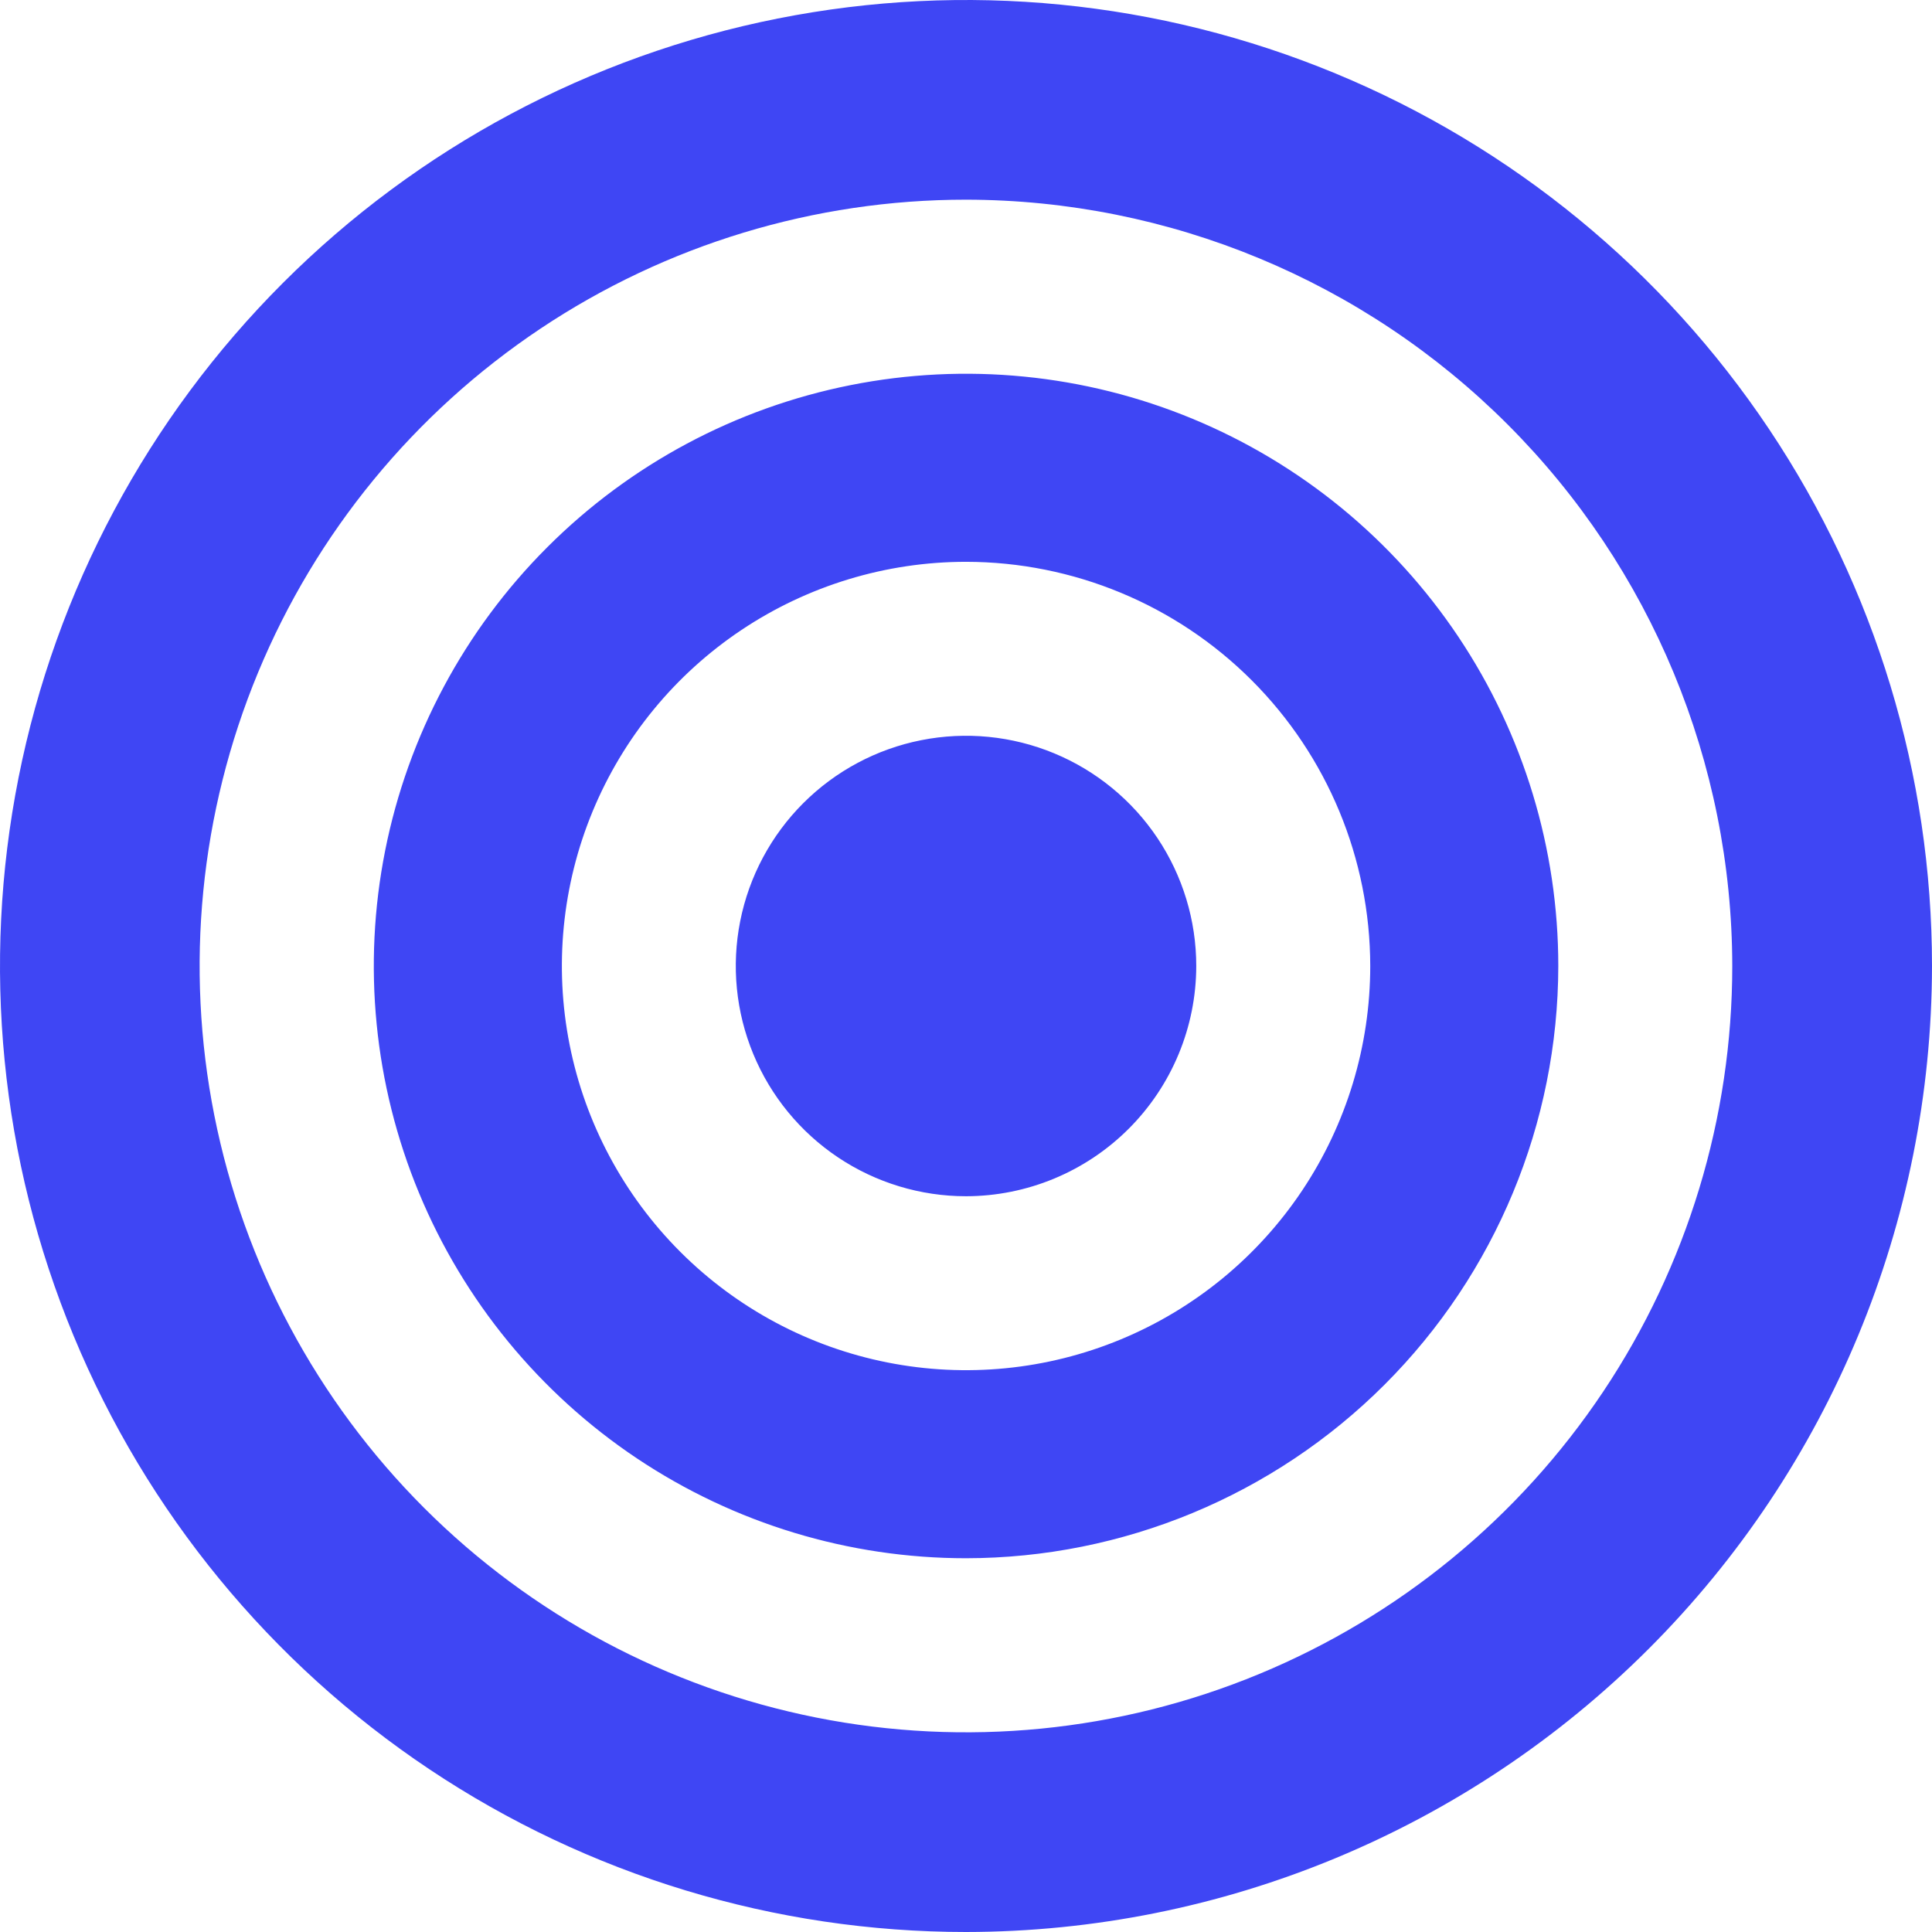 <svg width="105" height="105" viewBox="0 0 105 105" fill="none" xmlns="http://www.w3.org/2000/svg">
<path fill-rule="evenodd" clip-rule="evenodd" d="M52.501 105C42.117 105 31.967 101.921 23.333 96.153C14.699 90.384 7.97 82.184 3.997 72.591C0.023 62.998 -1.017 52.442 1.009 42.258C3.034 32.074 8.034 22.719 15.377 15.377C22.719 8.035 32.074 3.035 42.258 1.009C52.441 -1.017 62.998 0.023 72.591 3.996C82.184 7.97 90.383 14.699 96.152 23.332C101.921 31.966 105 42.117 105 52.5C104.985 66.419 99.449 79.764 89.607 89.606C79.764 99.448 66.42 104.985 52.501 105ZM52.501 10.852C44.263 10.851 36.211 13.293 29.361 17.869C22.512 22.445 17.173 28.95 14.021 36.56C10.868 44.17 10.043 52.544 11.649 60.623C13.256 68.702 17.222 76.123 23.046 81.948C28.871 87.773 36.292 91.74 44.371 93.347C52.45 94.955 60.824 94.13 68.434 90.978C76.045 87.826 82.549 82.488 87.126 75.639C91.702 68.79 94.145 60.737 94.145 52.5C94.132 41.459 89.741 30.873 81.934 23.066C74.127 15.258 63.542 10.866 52.501 10.852ZM52.501 84.687C46.135 84.687 39.912 82.799 34.619 79.262C29.326 75.725 25.201 70.697 22.765 64.816C20.329 58.934 19.692 52.463 20.934 46.219C22.177 39.976 25.242 34.241 29.744 29.74C34.245 25.238 39.981 22.173 46.224 20.931C52.468 19.689 58.94 20.327 64.821 22.763C70.702 25.199 75.729 29.325 79.266 34.618C82.802 39.911 84.69 46.134 84.69 52.5C84.68 61.034 81.286 69.216 75.251 75.25C69.217 81.284 61.035 84.678 52.501 84.687ZM52.501 30.533C48.156 30.534 43.91 31.823 40.297 34.237C36.685 36.651 33.87 40.082 32.208 44.096C30.546 48.11 30.111 52.526 30.959 56.787C31.807 61.048 33.9 64.962 36.972 68.034C40.044 71.106 43.958 73.198 48.219 74.045C52.48 74.892 56.897 74.457 60.91 72.794C64.924 71.132 68.355 68.316 70.768 64.704C73.182 61.092 74.47 56.844 74.47 52.5C74.464 46.675 72.147 41.092 68.028 36.973C63.91 32.855 58.325 30.539 52.501 30.533ZM52.501 65.013C50.026 65.013 47.607 64.279 45.549 62.904C43.492 61.529 41.888 59.575 40.941 57.288C39.994 55.002 39.746 52.486 40.229 50.059C40.712 47.631 41.904 45.402 43.654 43.652C45.404 41.902 47.633 40.71 50.061 40.228C52.488 39.745 55.004 39.993 57.29 40.94C59.576 41.887 61.531 43.49 62.906 45.548C64.28 47.606 65.014 50.025 65.014 52.5C65.01 55.818 63.69 58.998 61.344 61.344C58.999 63.689 55.818 65.009 52.501 65.013Z" fill="#3F46F4"/>
</svg>
